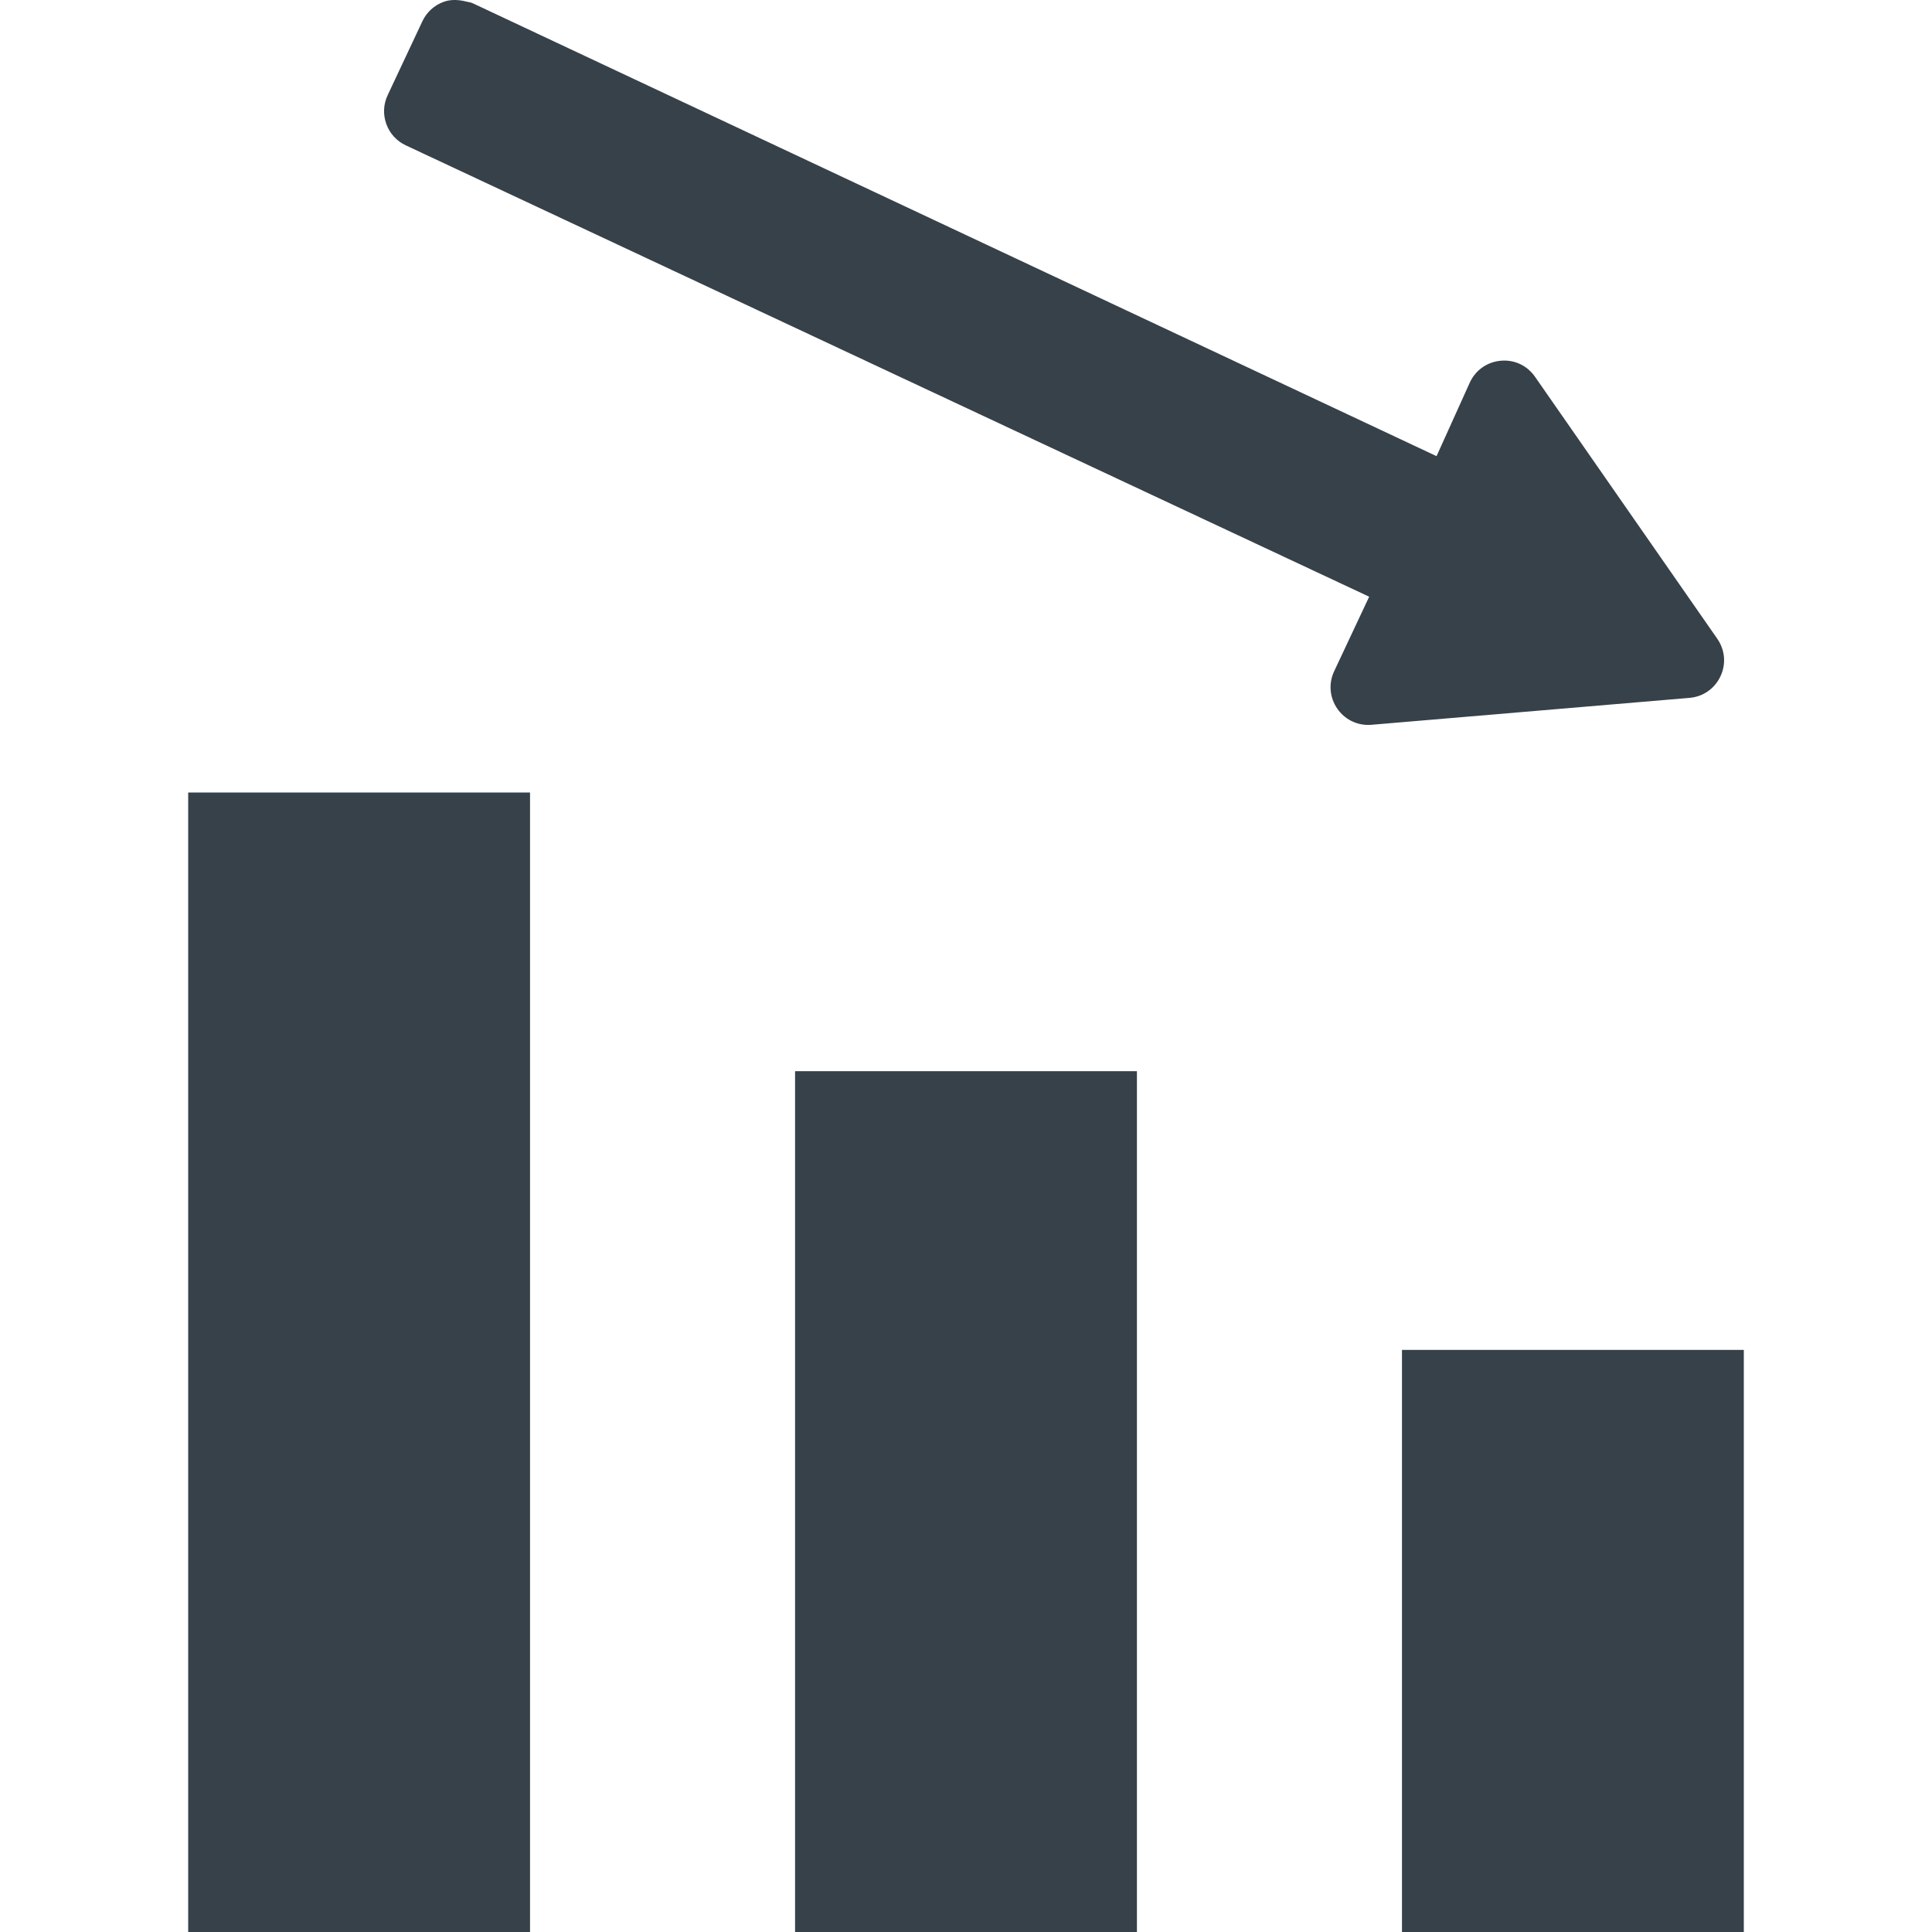 <?xml version="1.0" encoding="utf-8"?>
<!-- Generator: Adobe Illustrator 24.1.1, SVG Export Plug-In . SVG Version: 6.00 Build 0)  -->
<svg version="1.1" id="_x31_0" xmlns="http://www.w3.org/2000/svg" xmlns:xlink="http://www.w3.org/1999/xlink" x="0px" y="0px"
	 viewBox="0 0 512 512" style="enable-background:new 0 0 512 512;" xml:space="preserve">
<style type="text/css">
	.st0{fill:#374149;}
</style>
<g>
	<polygon class="st0" points="462.128,512 462.128,357.738 371.538,357.738 371.538,511.371 371.538,511.84 371.538,511.84 
		371.538,512 	"/>
	<polygon class="st0" points="301.296,512 301.296,283.878 210.704,283.878 210.704,511.144 210.704,511.84 210.704,511.84 
		210.704,512 	"/>
	<polygon class="st0" points="49.872,511.84 49.872,512 140.462,512 140.462,210.026 49.872,210.026 49.872,510.922 49.872,511.84 	
		"/>
	<path class="st0" d="M107.525,38.511l254.206,119.101l1.114,0.523l-9.272,19.731c-1.539,3.27-1.222,6.994,0.836,9.959
		c1.899,2.723,4.908,4.286,8.174,4.286c0.289,0,0.582-0.012,0.875-0.035l84.284-7.134c3.594-0.305,6.658-2.438,8.194-5.709
		c1.539-3.266,1.223-6.986-0.84-9.955l-48.304-69.43c-2.059-2.966-5.431-4.571-9.045-4.251c-3.598,0.309-6.662,2.442-8.198,5.709
		l-8.74,19.34l-0.114,0.238L125.232,0.838c-0.566-0.266-1.184-0.286-1.774-0.442c-0.192-0.051-0.379-0.102-0.57-0.141
		c-1.762-0.351-3.564-0.398-5.298,0.226c-2.512,0.906-4.521,2.739-5.654,5.154l-9.202,19.586c-1.141,2.415-1.262,5.126-0.355,7.638
		C103.282,35.37,105.111,37.378,107.525,38.511z"/>
</g>
</svg>
